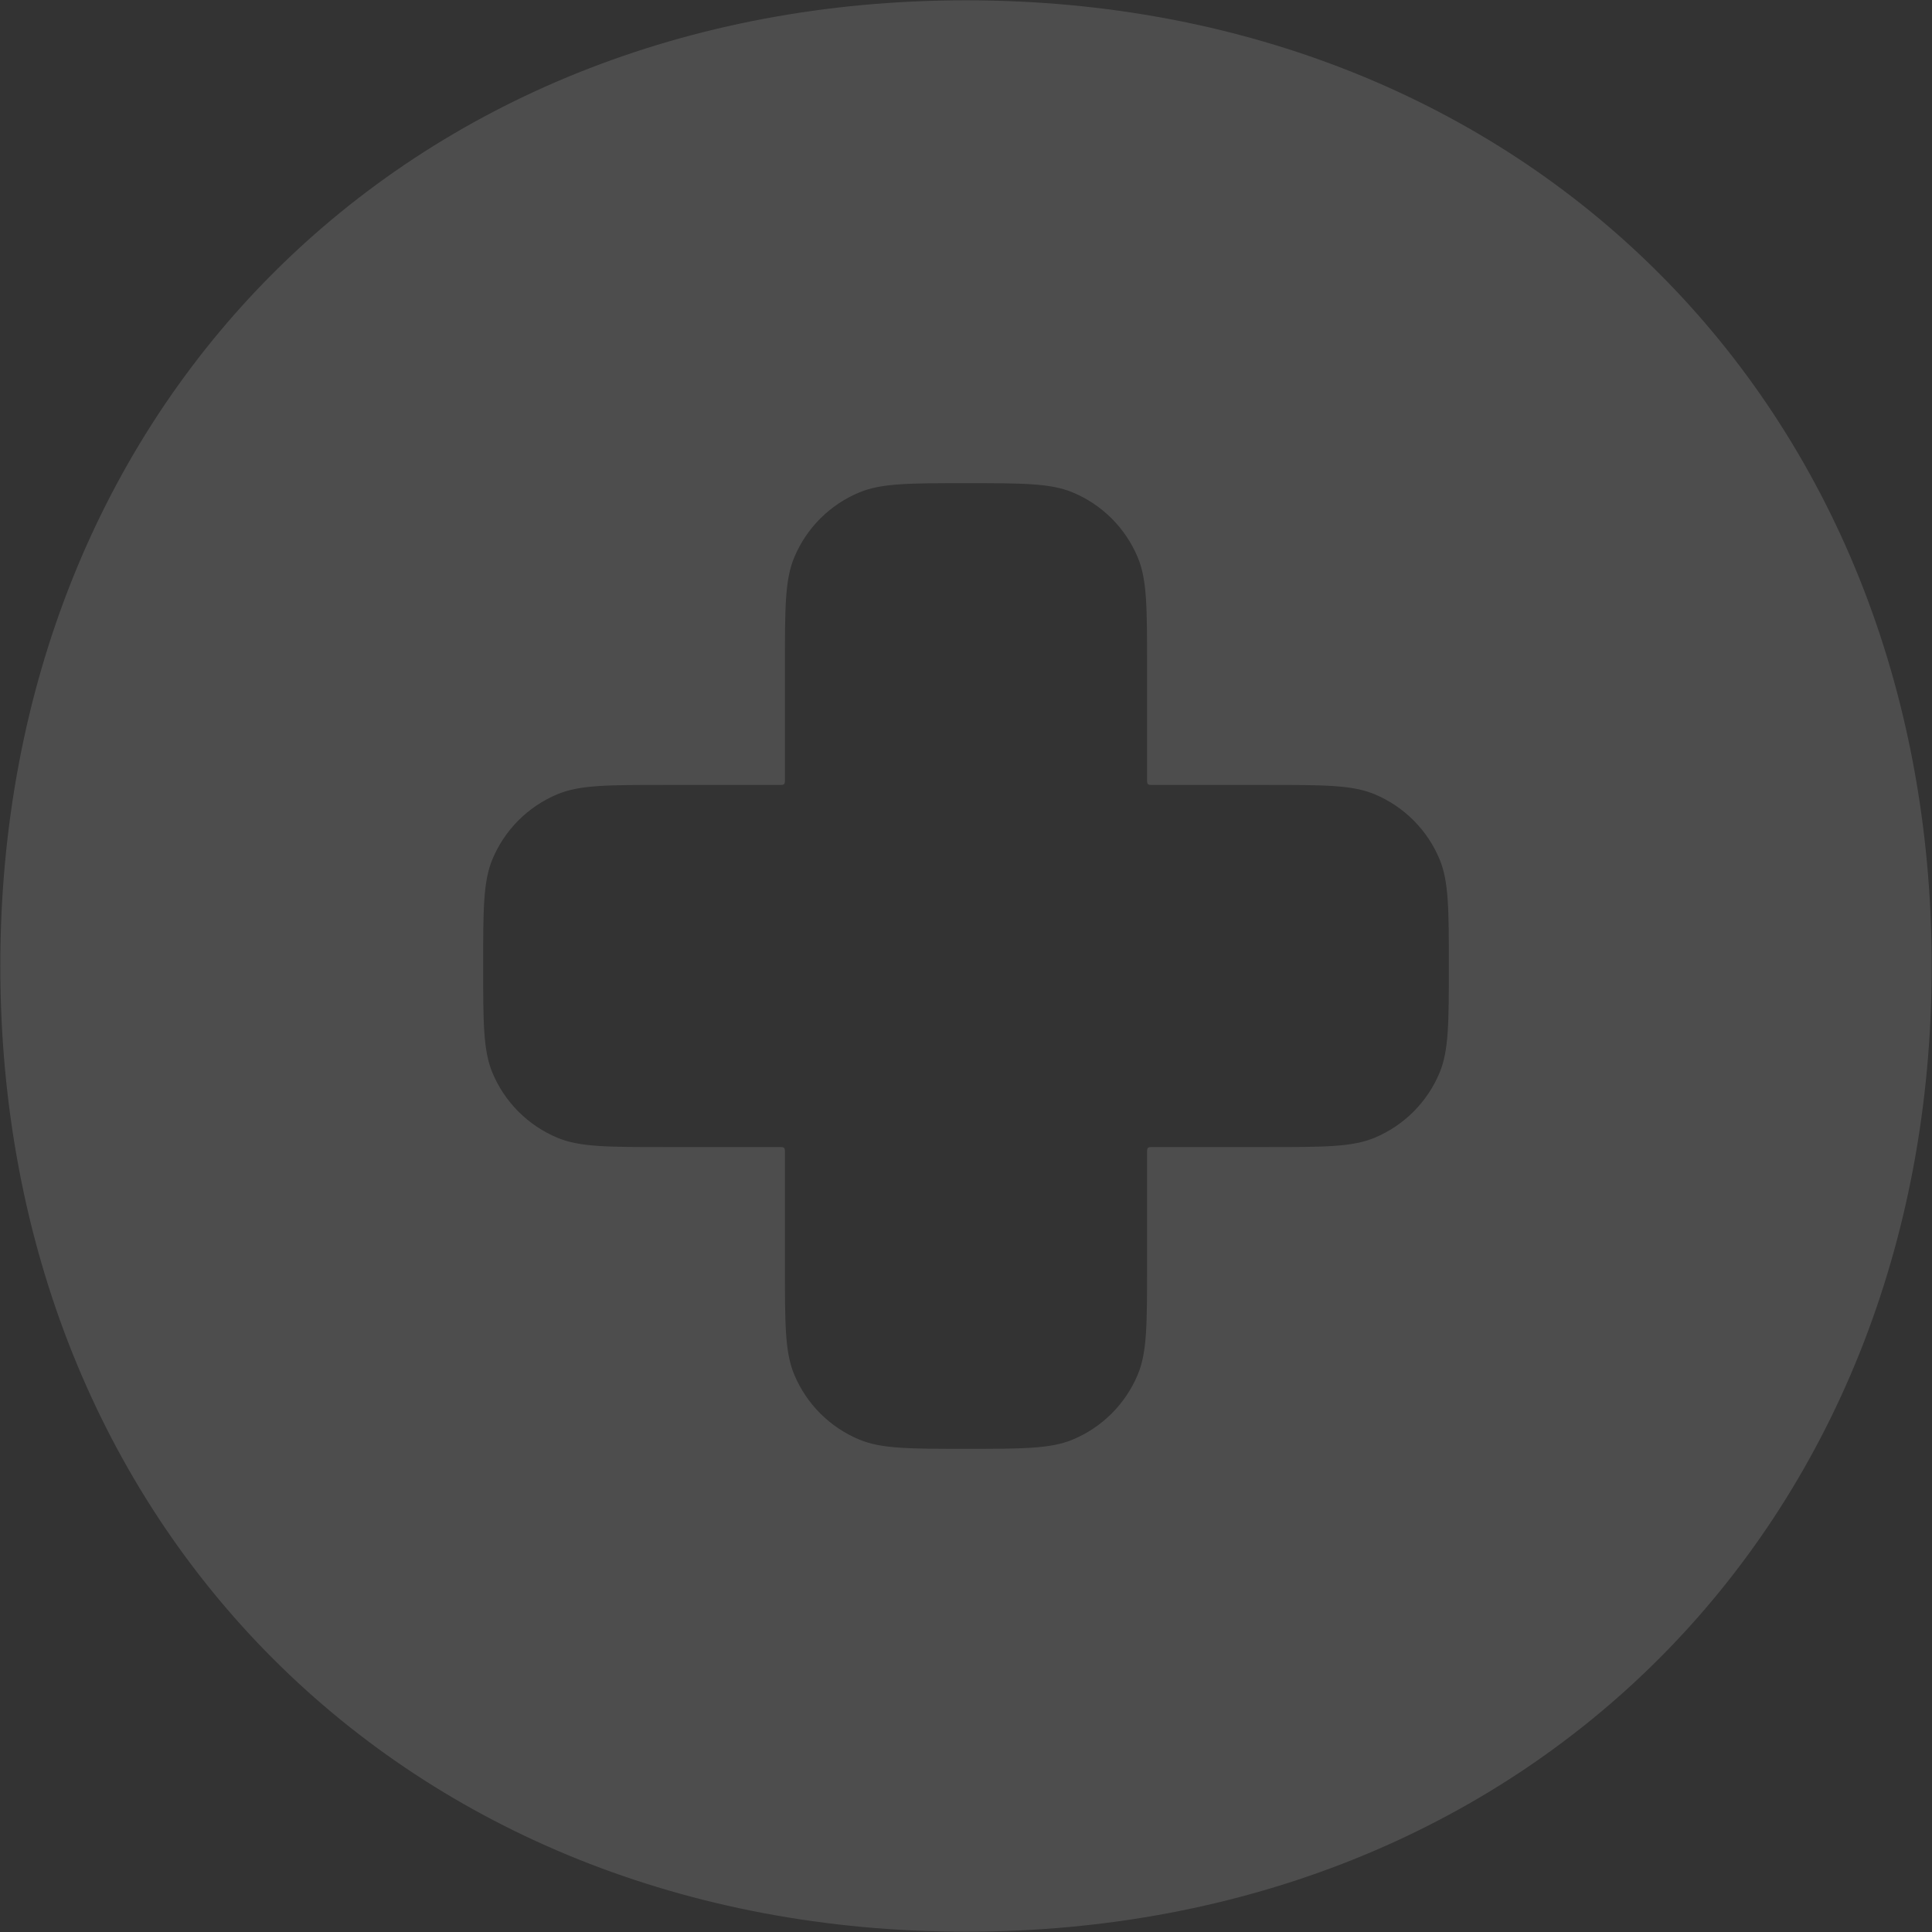 <svg width="511" height="511" viewBox="0 0 511 511" fill="none" xmlns="http://www.w3.org/2000/svg">
<rect x="0" y="0" width="511" height="511" fill="#333333" stroke="none"/>
<path fill-rule="evenodd" clip-rule="evenodd" d="M0.083 255.5C0.083 107.384 107.384 0.083 255.5 0.083C403.616 0.083 510.917 107.384 510.917 255.5C510.917 403.616 403.616 510.917 255.5 510.917C107.384 510.917 0.083 403.616 0.083 255.5ZM207.609 175.682C207.609 160.806 207.609 153.368 210.04 147.501C213.28 139.678 219.495 133.462 227.318 130.222C233.186 127.792 240.624 127.792 255.5 127.792C270.376 127.792 277.814 127.792 283.681 130.222C291.505 133.462 297.72 139.678 300.96 147.501C303.391 153.368 303.391 160.806 303.391 175.682V206.077C303.391 206.799 303.391 207.16 303.615 207.385C303.839 207.609 304.201 207.609 304.923 207.609H335.318C350.194 207.609 357.632 207.609 363.499 210.04C371.322 213.28 377.538 219.495 380.778 227.318C383.208 233.186 383.208 240.624 383.208 255.5C383.208 270.376 383.208 277.814 380.778 283.681C377.538 291.504 371.322 297.72 363.499 300.96C357.632 303.391 350.194 303.391 335.318 303.391H304.923C304.201 303.391 303.839 303.391 303.615 303.615C303.391 303.839 303.391 304.201 303.391 304.923V335.318C303.391 350.194 303.391 357.632 300.96 363.499C297.72 371.322 291.505 377.538 283.681 380.778C277.814 383.208 270.376 383.208 255.5 383.208C240.624 383.208 233.186 383.208 227.318 380.778C219.495 377.538 213.28 371.322 210.04 363.499C207.609 357.632 207.609 350.194 207.609 335.318V304.923C207.609 304.201 207.609 303.839 207.385 303.615C207.161 303.391 206.799 303.391 206.077 303.391H175.682C160.806 303.391 153.368 303.391 147.501 300.96C139.678 297.72 133.462 291.504 130.222 283.681C127.792 277.814 127.792 270.376 127.792 255.5C127.792 240.624 127.792 233.186 130.222 227.318C133.462 219.495 139.678 213.28 147.501 210.04C153.368 207.609 160.806 207.609 175.682 207.609H206.077C206.799 207.609 207.161 207.609 207.385 207.385C207.609 207.16 207.609 206.799 207.609 206.077V175.682Z" fill="white" fill-opacity="0.13"/>
</svg>
